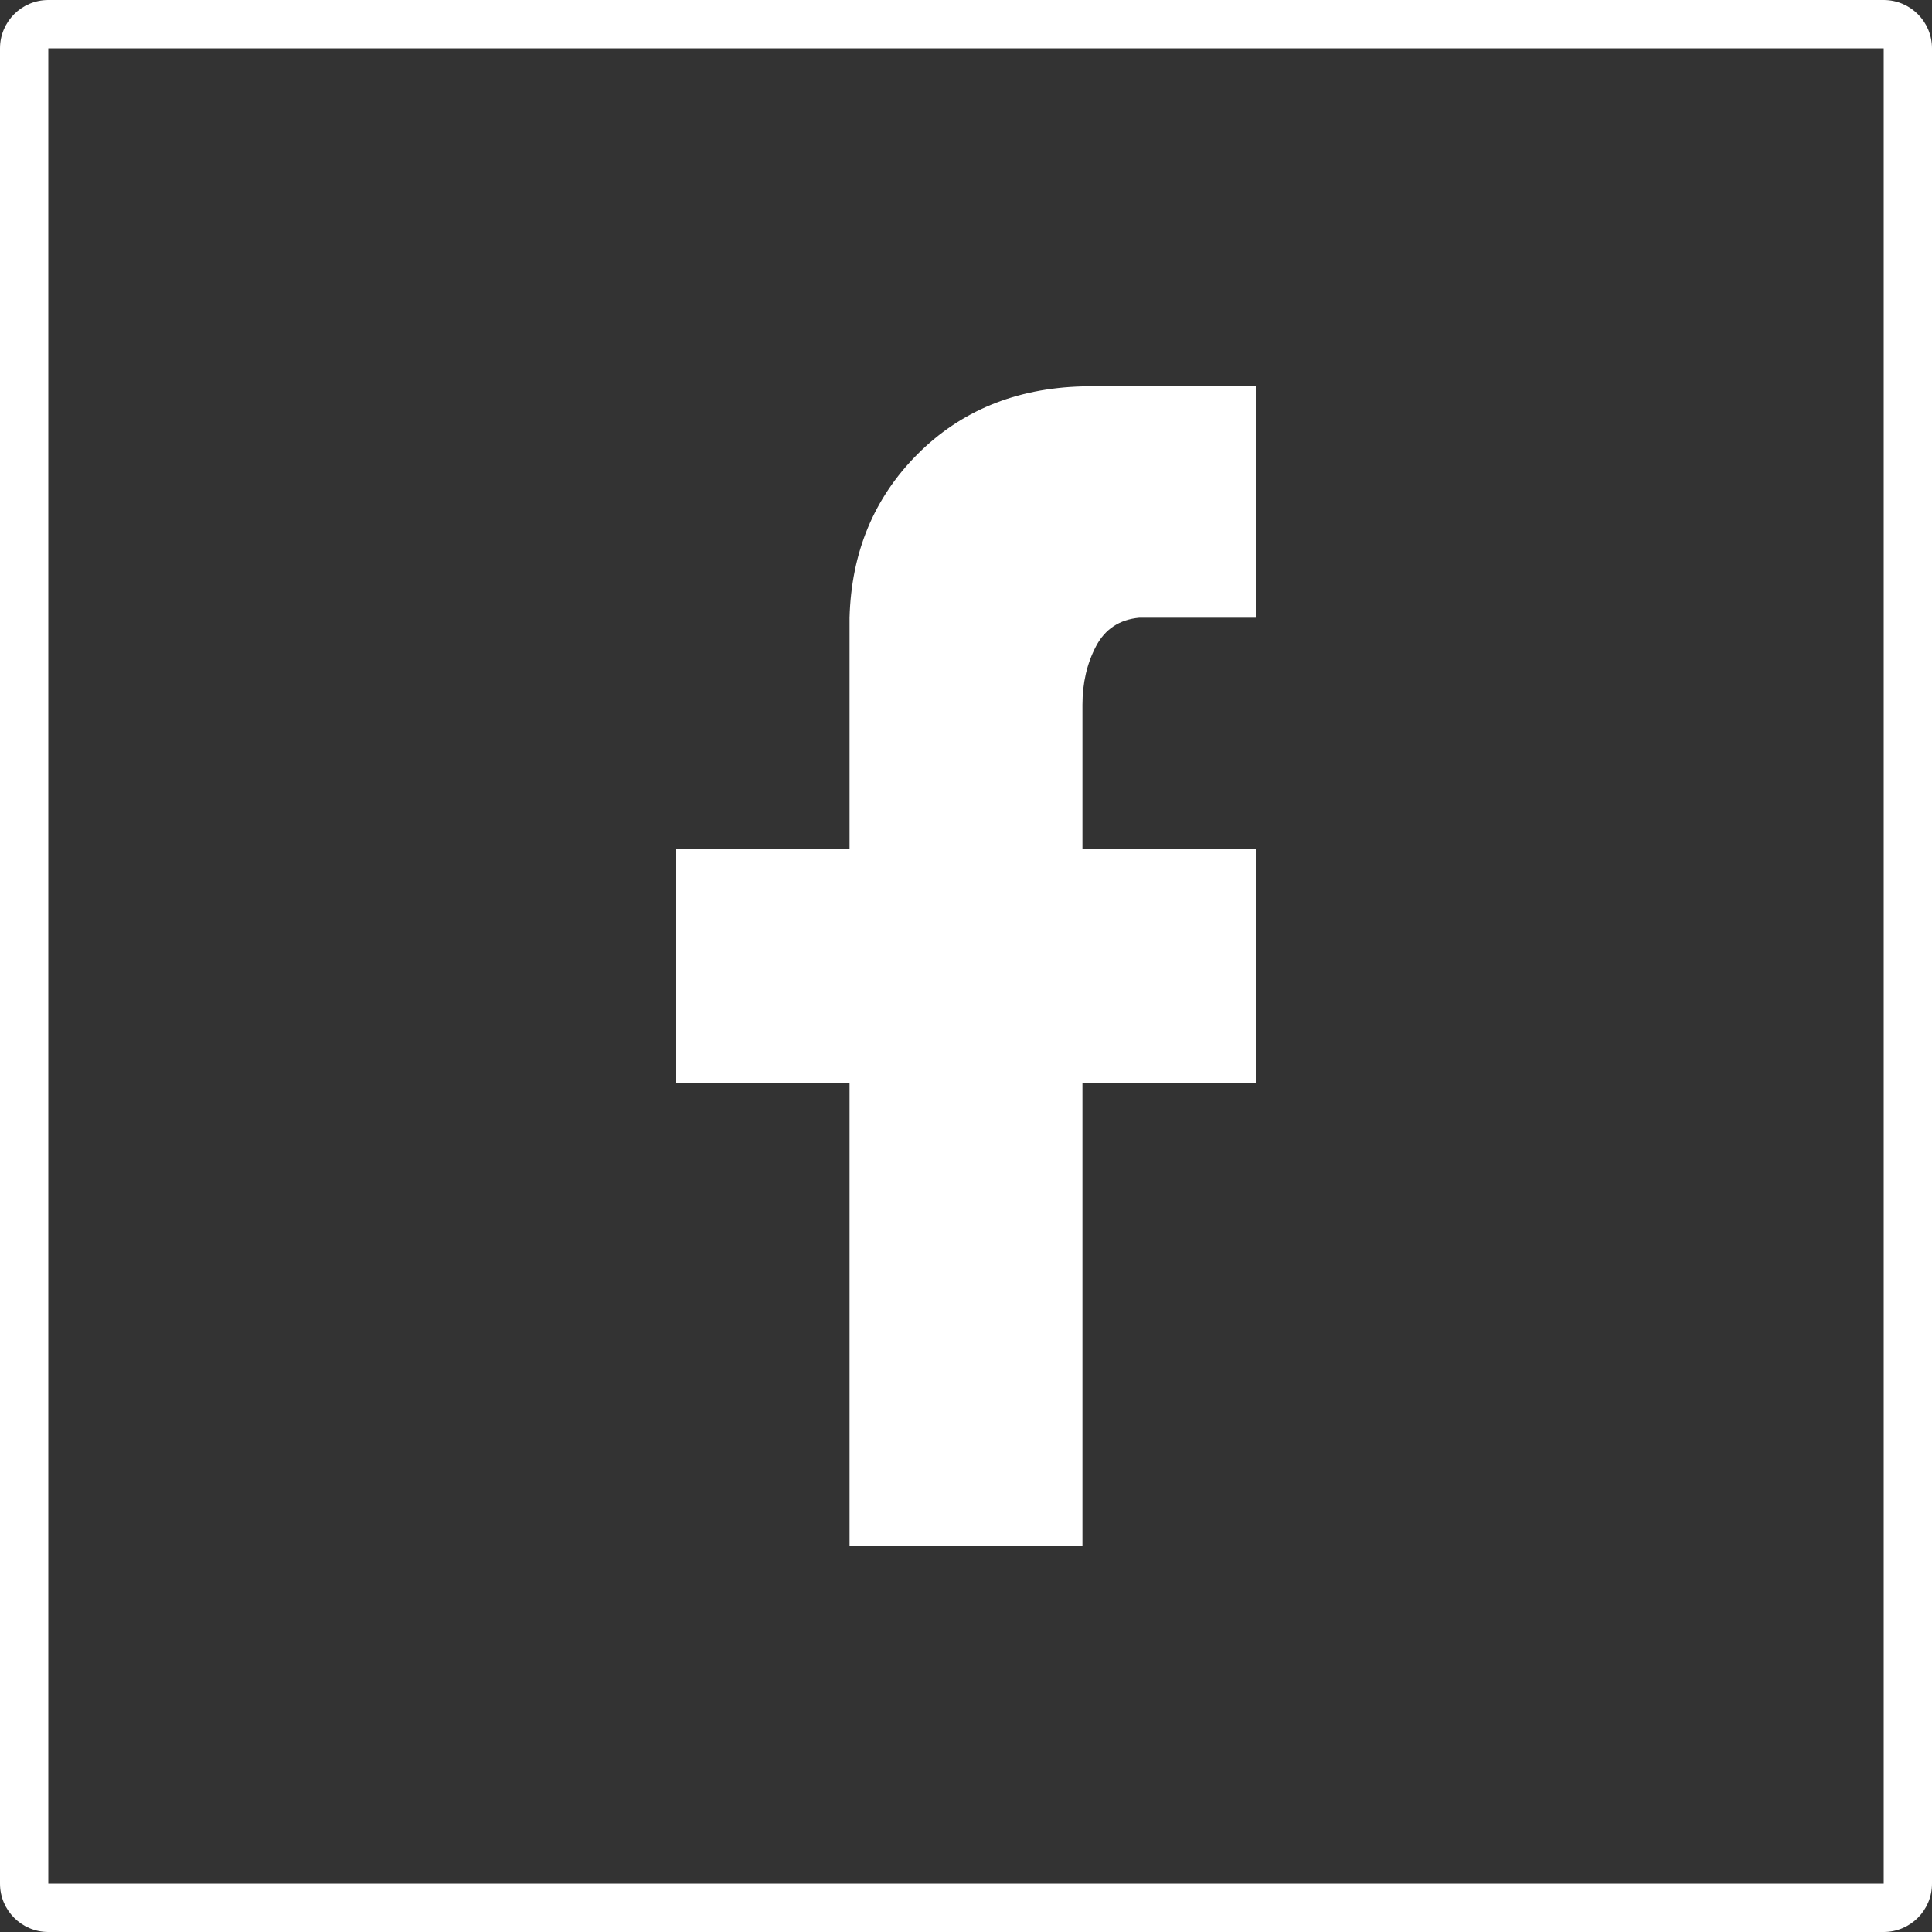 <?xml version="1.0" encoding="UTF-8"?>
<svg width="40px" height="40px" viewBox="0 0 40 40" version="1.1" xmlns="http://www.w3.org/2000/svg" xmlns:xlink="http://www.w3.org/1999/xlink">
    <rect x="0" y="0" width="40" height="40" fill="#333333" stroke="none"/>
    <title>ic-social-facebook</title>
    <g id="Symbols" stroke="none" stroke-width="1" fill="none" fill-rule="evenodd">
        <g id="ic-social-facebook" fill="#FFFFFF">
            <path d="M39,0 C39.552,0 40,0.448 40,1 L40,39 C40,39.552 39.552,40 39,40 L1,40 C0.448,40 -3.63797881e-12,39.552 -3.63797881e-12,39 L-3.63797881e-12,1 C-3.63797881e-12,0.448 0.448,0 1,0 L39,0 Z M39,1 L1,1 L1,39 L39,39 L39,1 Z" id="bg" fill-rule="nonzero"></path>
            <path d="M26,8 L26,12.789 L23.589,12.789 C23.177,12.827 22.879,13.024 22.692,13.38 C22.504,13.738 22.411,14.141 22.411,14.592 L22.411,17.578 L26,17.578 L26,22.422 L22.411,22.422 L22.411,32 L17.589,32 L17.589,22.422 L14,22.422 L14,17.578 L17.589,17.578 L17.589,12.789 C17.626,11.436 18.094,10.31 18.991,9.409 C19.888,8.507 21.028,8.038 22.411,8 L26,8 Z" id="Fill-1"></path>
        </g>
    </g>
</svg>